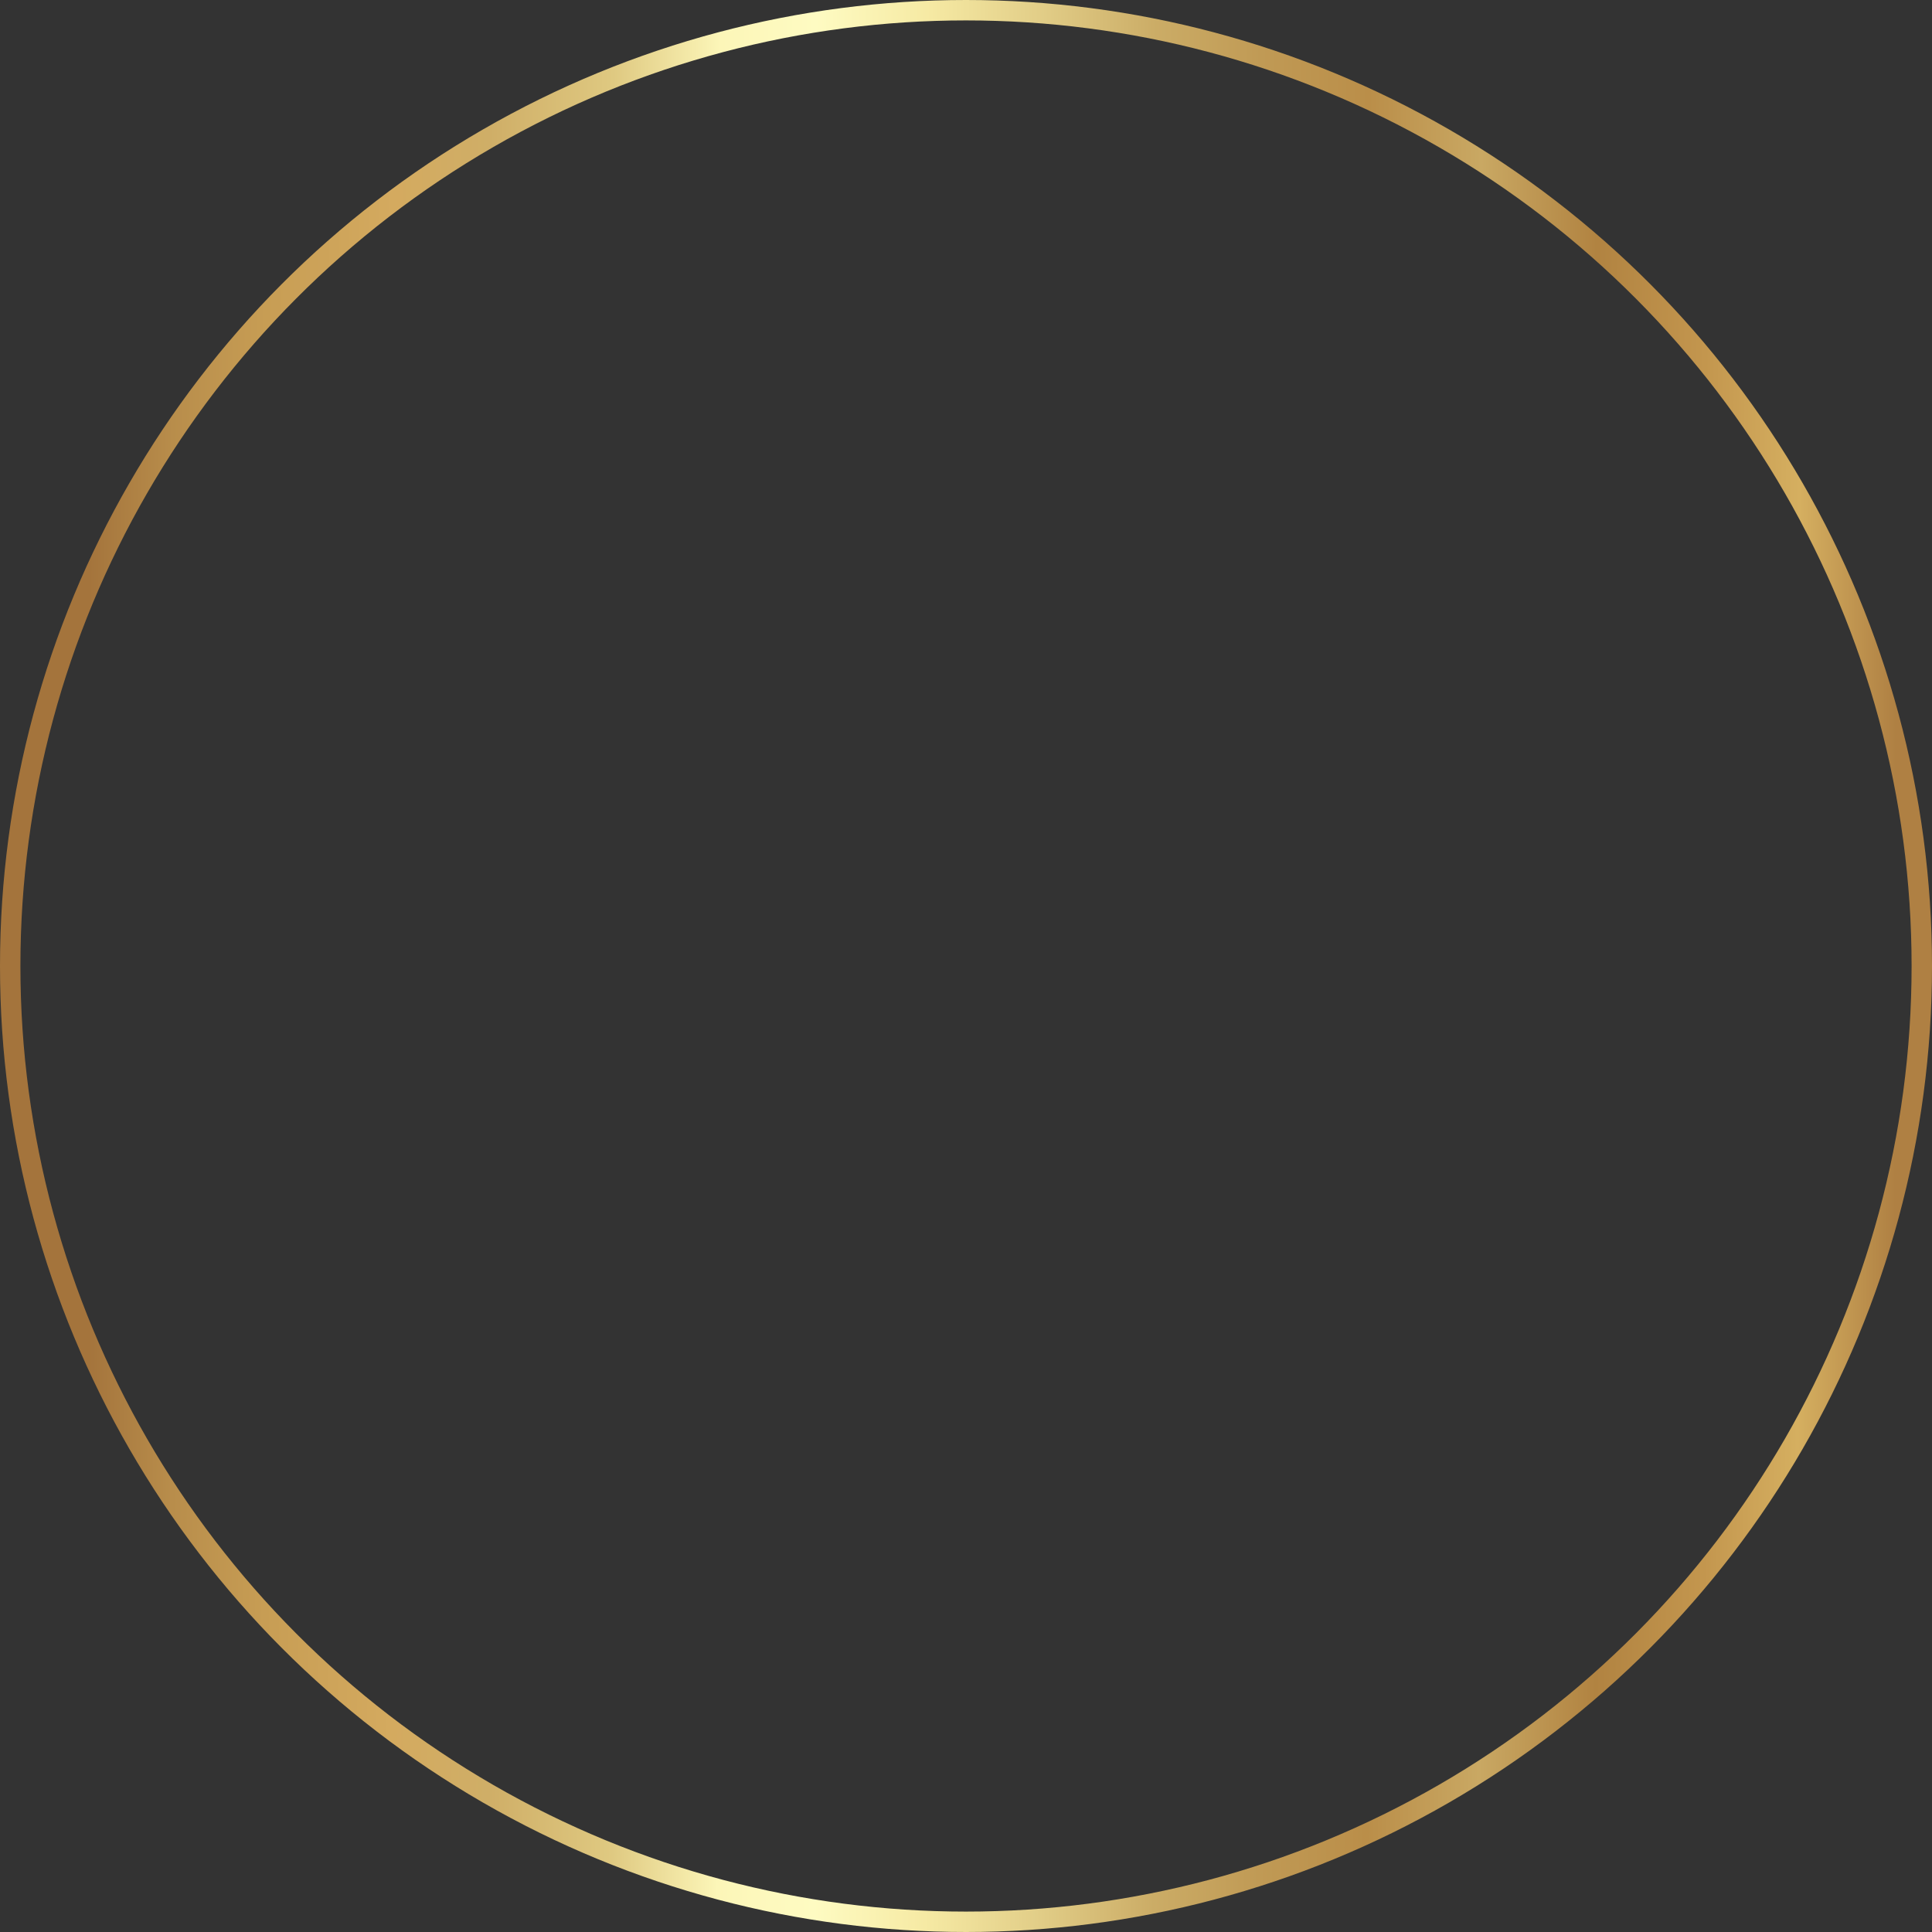 <?xml version="1.0" encoding="UTF-8"?> <svg xmlns="http://www.w3.org/2000/svg" width="284" height="284" viewBox="0 0 284 284" fill="none"><rect x="0" y="0" width="284" height="284" fill="#333333" stroke="none"/> <circle cx="142" cy="142" r="140.5" stroke="url(#paint0_linear_853_5249)" stroke-width="3"></circle> <defs> <linearGradient id="paint0_linear_853_5249" x1="4.12839e-06" y1="150.442" x2="284.001" y2="150.8" gradientUnits="userSpaceOnUse"> <stop stop-color="#A4743C"></stop> <stop offset="0.046" stop-color="#A4743C"></stop> <stop offset="0.089" stop-color="#B88D4B"></stop> <stop offset="0.137" stop-color="#C79D54"></stop> <stop offset="0.203" stop-color="#D4AA5F"></stop> <stop offset="0.253" stop-color="#CFAE67"></stop> <stop offset="0.317" stop-color="#DFC981"></stop> <stop offset="0.372" stop-color="#FCF6B8"></stop> <stop offset="0.422" stop-color="#FEFBC2"></stop> <stop offset="0.479" stop-color="#F6EAA4"></stop> <stop offset="0.537" stop-color="#E2CE88"></stop> <stop offset="0.598" stop-color="#CBAC66"></stop> <stop offset="0.652" stop-color="#C09A55"></stop> <stop offset="0.708" stop-color="#BA8E49"></stop> <stop offset="0.766" stop-color="#C9A863"></stop> <stop offset="0.826" stop-color="#B18341"></stop> <stop offset="0.882" stop-color="#C3964E"></stop> <stop offset="0.931" stop-color="#D5AF60"></stop> <stop offset="0.981" stop-color="#AF8043"></stop> </linearGradient> </defs> </svg> 